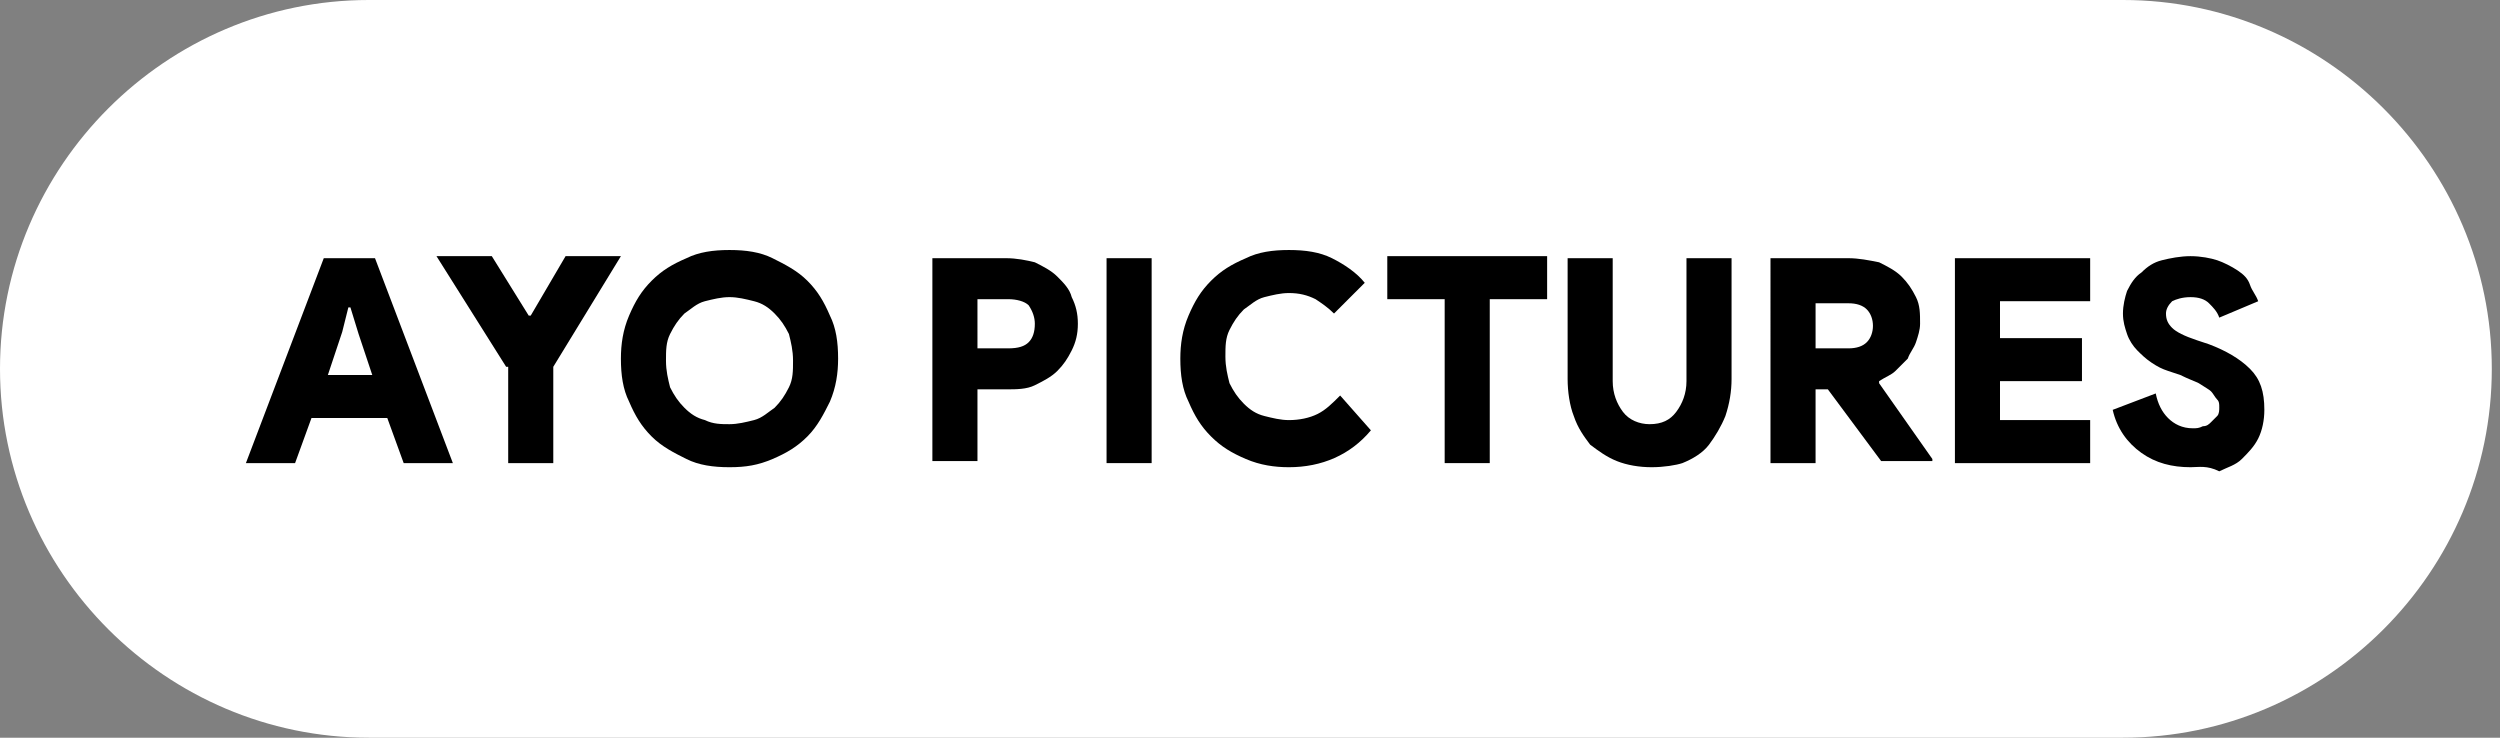 <?xml version="1.0" encoding="utf-8"?>
<!-- Generator: Adobe Illustrator 25.2.0, SVG Export Plug-In . SVG Version: 6.00 Build 0)  -->
<svg version="1.1" id="Layer_1" xmlns="http://www.w3.org/2000/svg" xmlns:xlink="http://www.w3.org/1999/xlink" x="0px" y="0px"
	 viewBox="0 0 122 36" style="enable-background:new 0 0 122 36;" xml:space="preserve">
<rect x="0" y="0" width="122" height="36" fill="#808080" stroke="none"/>
<style type="text/css">
	.st0{fill:#FFFFFF;}
</style>
<path class="st0" d="M18,0h85.6c9.9,0,18,8.1,18,18l0,0c0,9.9-8.1,18-18,18H18C8.1,36,0,27.9,0,18l0,0C0,8.1,8.1,0,18,0z"/>
<path class="st0" d="M106.6,13.4c0,2.2-1.8,4-4,4s-4-1.8-4-4c0-2.2,1.8-4,4-4S106.6,11.2,106.6,13.4z"/>
<path d="M15.8,12.6h2.5l3.8,10h-2.4l-0.8-2.2h-3.7l-0.8,2.2h-2.4L15.8,12.6z M18.2,18.4l-0.7-2.1L17.1,15H17l-0.3,1.2l-0.7,2.1H18.2
	z"/>
<path d="M24.7,17.9l-3.4-5.4H24l1.8,2.9h0.1l1.7-2.9h2.7l-3.3,5.4v4.7h-2.2V17.9z"/>
<path d="M35.6,22.8c-0.8,0-1.5-0.1-2.1-0.4s-1.2-0.6-1.7-1.1c-0.5-0.5-0.8-1-1.1-1.7c-0.3-0.6-0.4-1.3-0.4-2.1
	c0-0.7,0.1-1.4,0.4-2.1s0.6-1.2,1.1-1.7s1-0.8,1.7-1.1c0.6-0.3,1.3-0.4,2.1-0.4s1.5,0.1,2.1,0.4c0.6,0.3,1.2,0.6,1.7,1.1
	s0.8,1,1.1,1.7c0.3,0.6,0.4,1.3,0.4,2.1c0,0.7-0.1,1.4-0.4,2.1c-0.3,0.6-0.6,1.2-1.1,1.7c-0.5,0.5-1,0.8-1.7,1.1
	S36.4,22.8,35.6,22.8z M35.6,20.7c0.4,0,0.8-0.1,1.2-0.2s0.7-0.4,1-0.6c0.3-0.3,0.5-0.6,0.7-1c0.2-0.4,0.2-0.8,0.2-1.3
	c0-0.5-0.1-0.9-0.2-1.3c-0.2-0.4-0.4-0.7-0.7-1c-0.3-0.3-0.6-0.5-1-0.6c-0.4-0.1-0.8-0.2-1.2-0.2c-0.4,0-0.8,0.1-1.2,0.2
	c-0.4,0.1-0.7,0.4-1,0.6c-0.3,0.3-0.5,0.6-0.7,1c-0.2,0.4-0.2,0.8-0.2,1.3c0,0.5,0.1,0.9,0.2,1.3c0.2,0.4,0.4,0.7,0.7,1
	c0.3,0.3,0.6,0.5,1,0.6C34.8,20.7,35.2,20.7,35.6,20.7z"/>
<path d="M45.5,22.6v-10h3.6c0.5,0,1,0.1,1.4,0.2c0.4,0.2,0.8,0.4,1.1,0.7s0.6,0.6,0.7,1c0.2,0.4,0.3,0.8,0.3,1.3
	c0,0.5-0.1,0.9-0.3,1.3c-0.2,0.4-0.4,0.7-0.7,1s-0.7,0.5-1.1,0.7c-0.4,0.2-0.9,0.2-1.4,0.2h-1.4v3.5H45.5z M49.2,17
	c0.5,0,0.8-0.1,1-0.3c0.2-0.2,0.3-0.5,0.3-0.9c0-0.3-0.1-0.6-0.3-0.9c-0.2-0.2-0.6-0.3-1-0.3h-1.5V17H49.2z"/>
<path d="M54,12.6h2.2v10H54V12.6z"/>
<path d="M66.9,21c-1,1.2-2.4,1.8-4,1.8c-0.7,0-1.4-0.1-2.1-0.4s-1.2-0.6-1.7-1.1c-0.5-0.5-0.8-1-1.1-1.7c-0.3-0.6-0.4-1.3-0.4-2.1
	c0-0.7,0.1-1.4,0.4-2.1s0.6-1.2,1.1-1.7c0.5-0.5,1-0.8,1.7-1.1c0.6-0.3,1.3-0.4,2.1-0.4c0.8,0,1.5,0.1,2.1,0.4
	c0.6,0.3,1.2,0.7,1.6,1.2l-1.5,1.5c-0.3-0.3-0.6-0.5-0.9-0.7c-0.4-0.2-0.8-0.3-1.3-0.3c-0.4,0-0.8,0.1-1.2,0.2
	c-0.4,0.1-0.7,0.4-1,0.6c-0.3,0.3-0.5,0.6-0.7,1c-0.2,0.4-0.2,0.8-0.2,1.3c0,0.5,0.1,0.9,0.2,1.3c0.2,0.4,0.4,0.7,0.7,1
	c0.3,0.3,0.6,0.5,1,0.6c0.4,0.1,0.8,0.2,1.2,0.2c0.5,0,1-0.1,1.4-0.3c0.4-0.2,0.7-0.5,1.1-0.9L66.9,21z"/>
<path d="M70.5,22.6v-8h-2.8v-2.1h7.8v2.1h-2.8v8H70.5z"/>
<path d="M80.6,22.8c-0.6,0-1.2-0.1-1.7-0.3c-0.5-0.2-0.9-0.5-1.3-0.8c-0.3-0.4-0.6-0.8-0.8-1.4c-0.2-0.5-0.3-1.2-0.3-1.8v-5.9h2.2v6
	c0,0.6,0.2,1.1,0.5,1.5c0.3,0.4,0.8,0.6,1.3,0.6c0.6,0,1-0.2,1.3-0.6c0.3-0.4,0.5-0.9,0.5-1.5v-6h2.2v5.9c0,0.6-0.1,1.2-0.3,1.8
	c-0.2,0.5-0.5,1-0.8,1.4c-0.3,0.4-0.8,0.7-1.3,0.9C81.8,22.7,81.2,22.8,80.6,22.8z"/>
<path d="M86.4,12.6h3.8c0.5,0,1,0.1,1.5,0.2c0.4,0.2,0.8,0.4,1.1,0.7c0.3,0.3,0.5,0.6,0.7,1c0.2,0.4,0.2,0.8,0.2,1.3
	c0,0.3-0.1,0.6-0.2,0.9c-0.1,0.3-0.3,0.5-0.4,0.8c-0.2,0.2-0.4,0.4-0.6,0.6c-0.2,0.2-0.5,0.3-0.8,0.5v0.1l2.6,3.7v0.1h-2.5L89.2,19
	h-0.6v3.6h-2.2V12.6z M90.2,17c0.4,0,0.7-0.1,0.9-0.3c0.2-0.2,0.3-0.5,0.3-0.8s-0.1-0.6-0.3-0.8c-0.2-0.2-0.5-0.3-0.9-0.3h-1.6V17
	H90.2z"/>
<path d="M97.6,14.6v1.9h4v2.1h-4v1.9h4.4v2.1h-6.6v-10h6.6v2.1H97.6z"/>
<path d="M106.9,22.8c-0.9,0-1.7-0.2-2.4-0.7c-0.7-0.5-1.2-1.2-1.4-2.1l2.1-0.8c0.1,0.5,0.3,0.9,0.6,1.2c0.3,0.3,0.7,0.5,1.2,0.5
	c0.2,0,0.3,0,0.5-0.1c0.2,0,0.3-0.1,0.4-0.2c0.1-0.1,0.2-0.2,0.3-0.3c0.1-0.1,0.1-0.3,0.1-0.4c0-0.2,0-0.3-0.1-0.4
	c-0.1-0.1-0.2-0.3-0.3-0.4c-0.1-0.1-0.3-0.2-0.6-0.4c-0.2-0.1-0.5-0.2-0.9-0.4l-0.6-0.2c-0.3-0.1-0.5-0.2-0.8-0.4
	c-0.3-0.2-0.5-0.4-0.7-0.6c-0.2-0.2-0.4-0.5-0.5-0.8c-0.1-0.3-0.2-0.6-0.2-1c0-0.4,0.1-0.8,0.2-1.1c0.2-0.4,0.4-0.7,0.7-0.9
	c0.3-0.3,0.6-0.5,1-0.6c0.4-0.1,0.9-0.2,1.4-0.2c0.5,0,1,0.1,1.3,0.2s0.7,0.3,1,0.5c0.3,0.2,0.5,0.4,0.6,0.7s0.3,0.5,0.4,0.8
	l-1.9,0.8c-0.1-0.3-0.3-0.5-0.5-0.7c-0.2-0.2-0.5-0.3-0.9-0.3c-0.4,0-0.7,0.1-0.9,0.2c-0.2,0.2-0.3,0.4-0.3,0.6
	c0,0.3,0.1,0.5,0.3,0.7c0.2,0.2,0.6,0.4,1.2,0.6l0.6,0.2c0.8,0.3,1.5,0.7,2,1.2s0.7,1.1,0.7,2c0,0.5-0.1,1-0.3,1.4s-0.5,0.7-0.8,1
	c-0.3,0.3-0.7,0.4-1.1,0.6C107.7,22.7,107.3,22.8,106.9,22.8z"/>
</svg>
